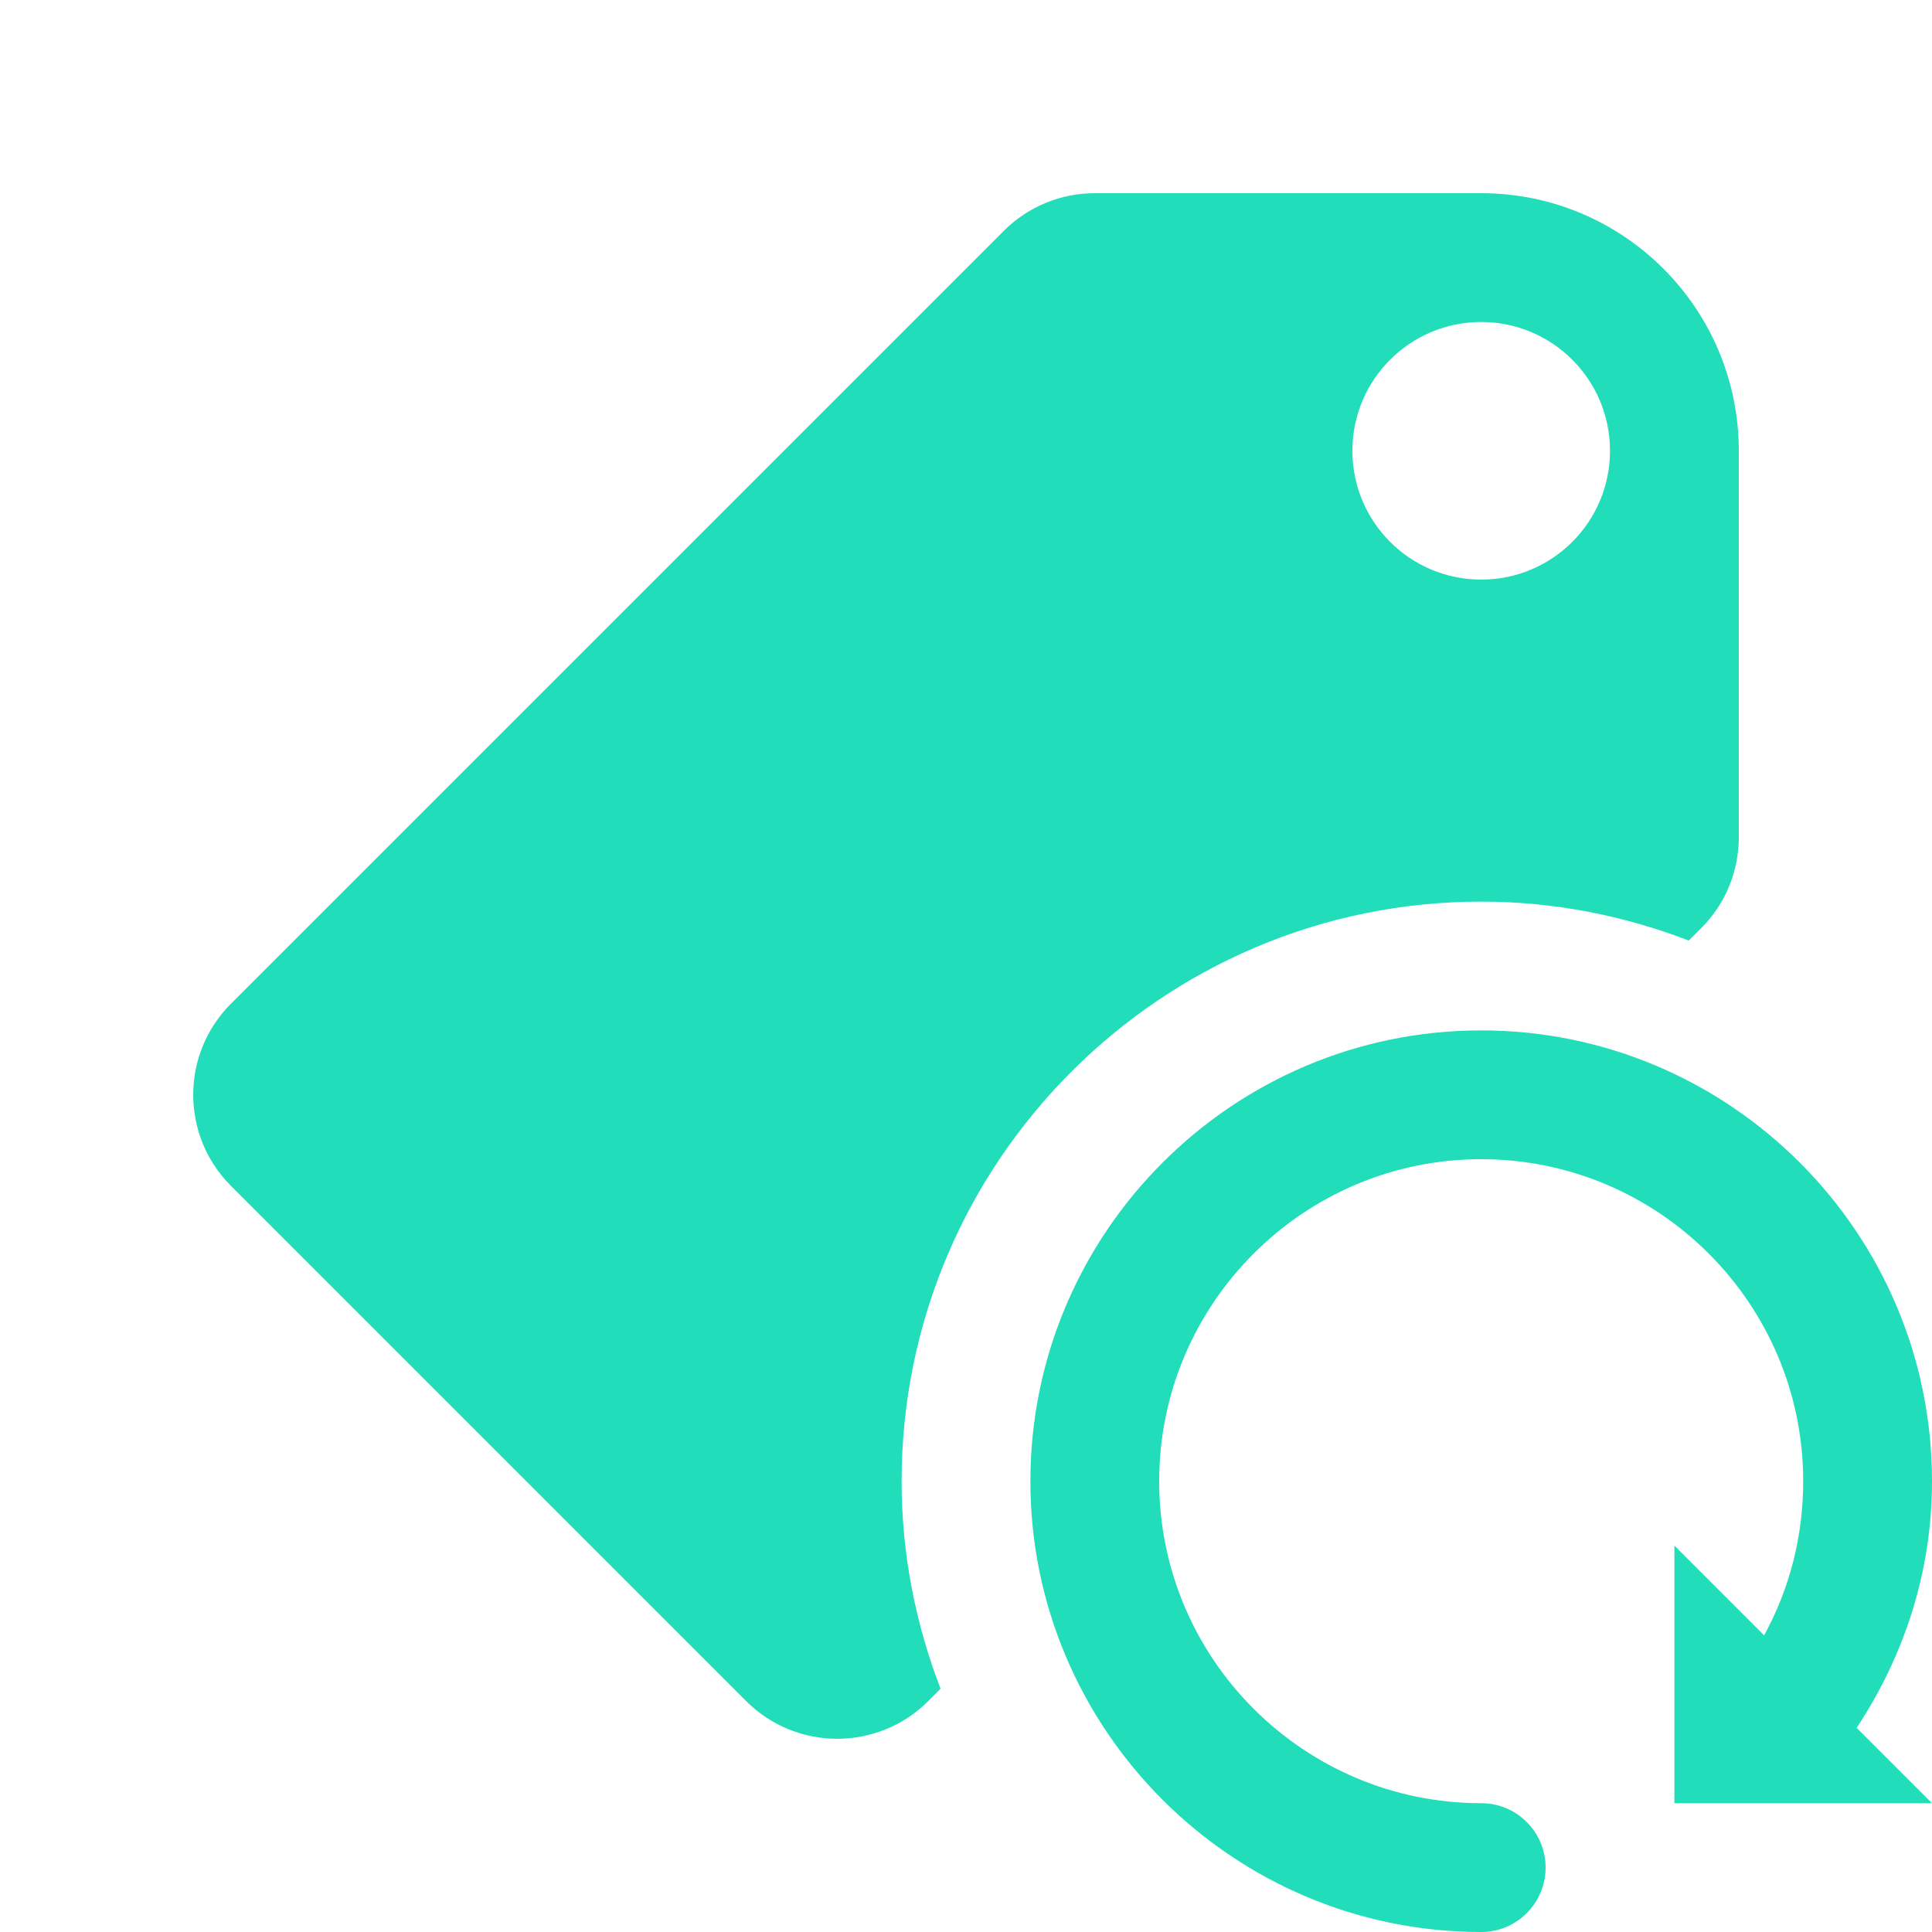<svg xmlns="http://www.w3.org/2000/svg" xmlns:xlink="http://www.w3.org/1999/xlink" viewBox="0 0 30 30" fill="#21DDB9">
  <path d="M17 3C16.488 3 15.976 3.195 15.586 3.586L3.586 15.586C2.805 16.367 2.805 17.633 3.586 18.414L11.586 26.414C12.367 27.195 13.633 27.195 14.414 26.414L14.605 26.223C14.219 25.221 14 24.136 14 23C14 18.037 18.037 14 23 14C24.136 14 25.221 14.219 26.223 14.605L26.414 14.414C26.805 14.024 27 13.512 27 13L27 7C27 4.791 25.209 3 23 3L17 3 z M 23 5C24.105 5 25 5.895 25 7C25 8.105 24.105 9 23 9C21.895 9 21 8.105 21 7C21 5.895 21.895 5 23 5 z M 23 16C19.141 16 16 19.14 16 23C16 26.86 19.141 30 23 30C23.553 30 24 29.552 24 29C24 28.448 23.553 28 23 28C20.243 28 18 25.757 18 23C18 20.243 20.243 18 23 18C25.757 18 28 20.243 28 23C28 23.851 27.792 24.665 27.393 25.393L26 24L26 28L30 28L28.83 26.83C29.582 25.69 30 24.386 30 23C30 19.14 26.859 16 23 16 z" fill="#21DDB9" />
</svg>